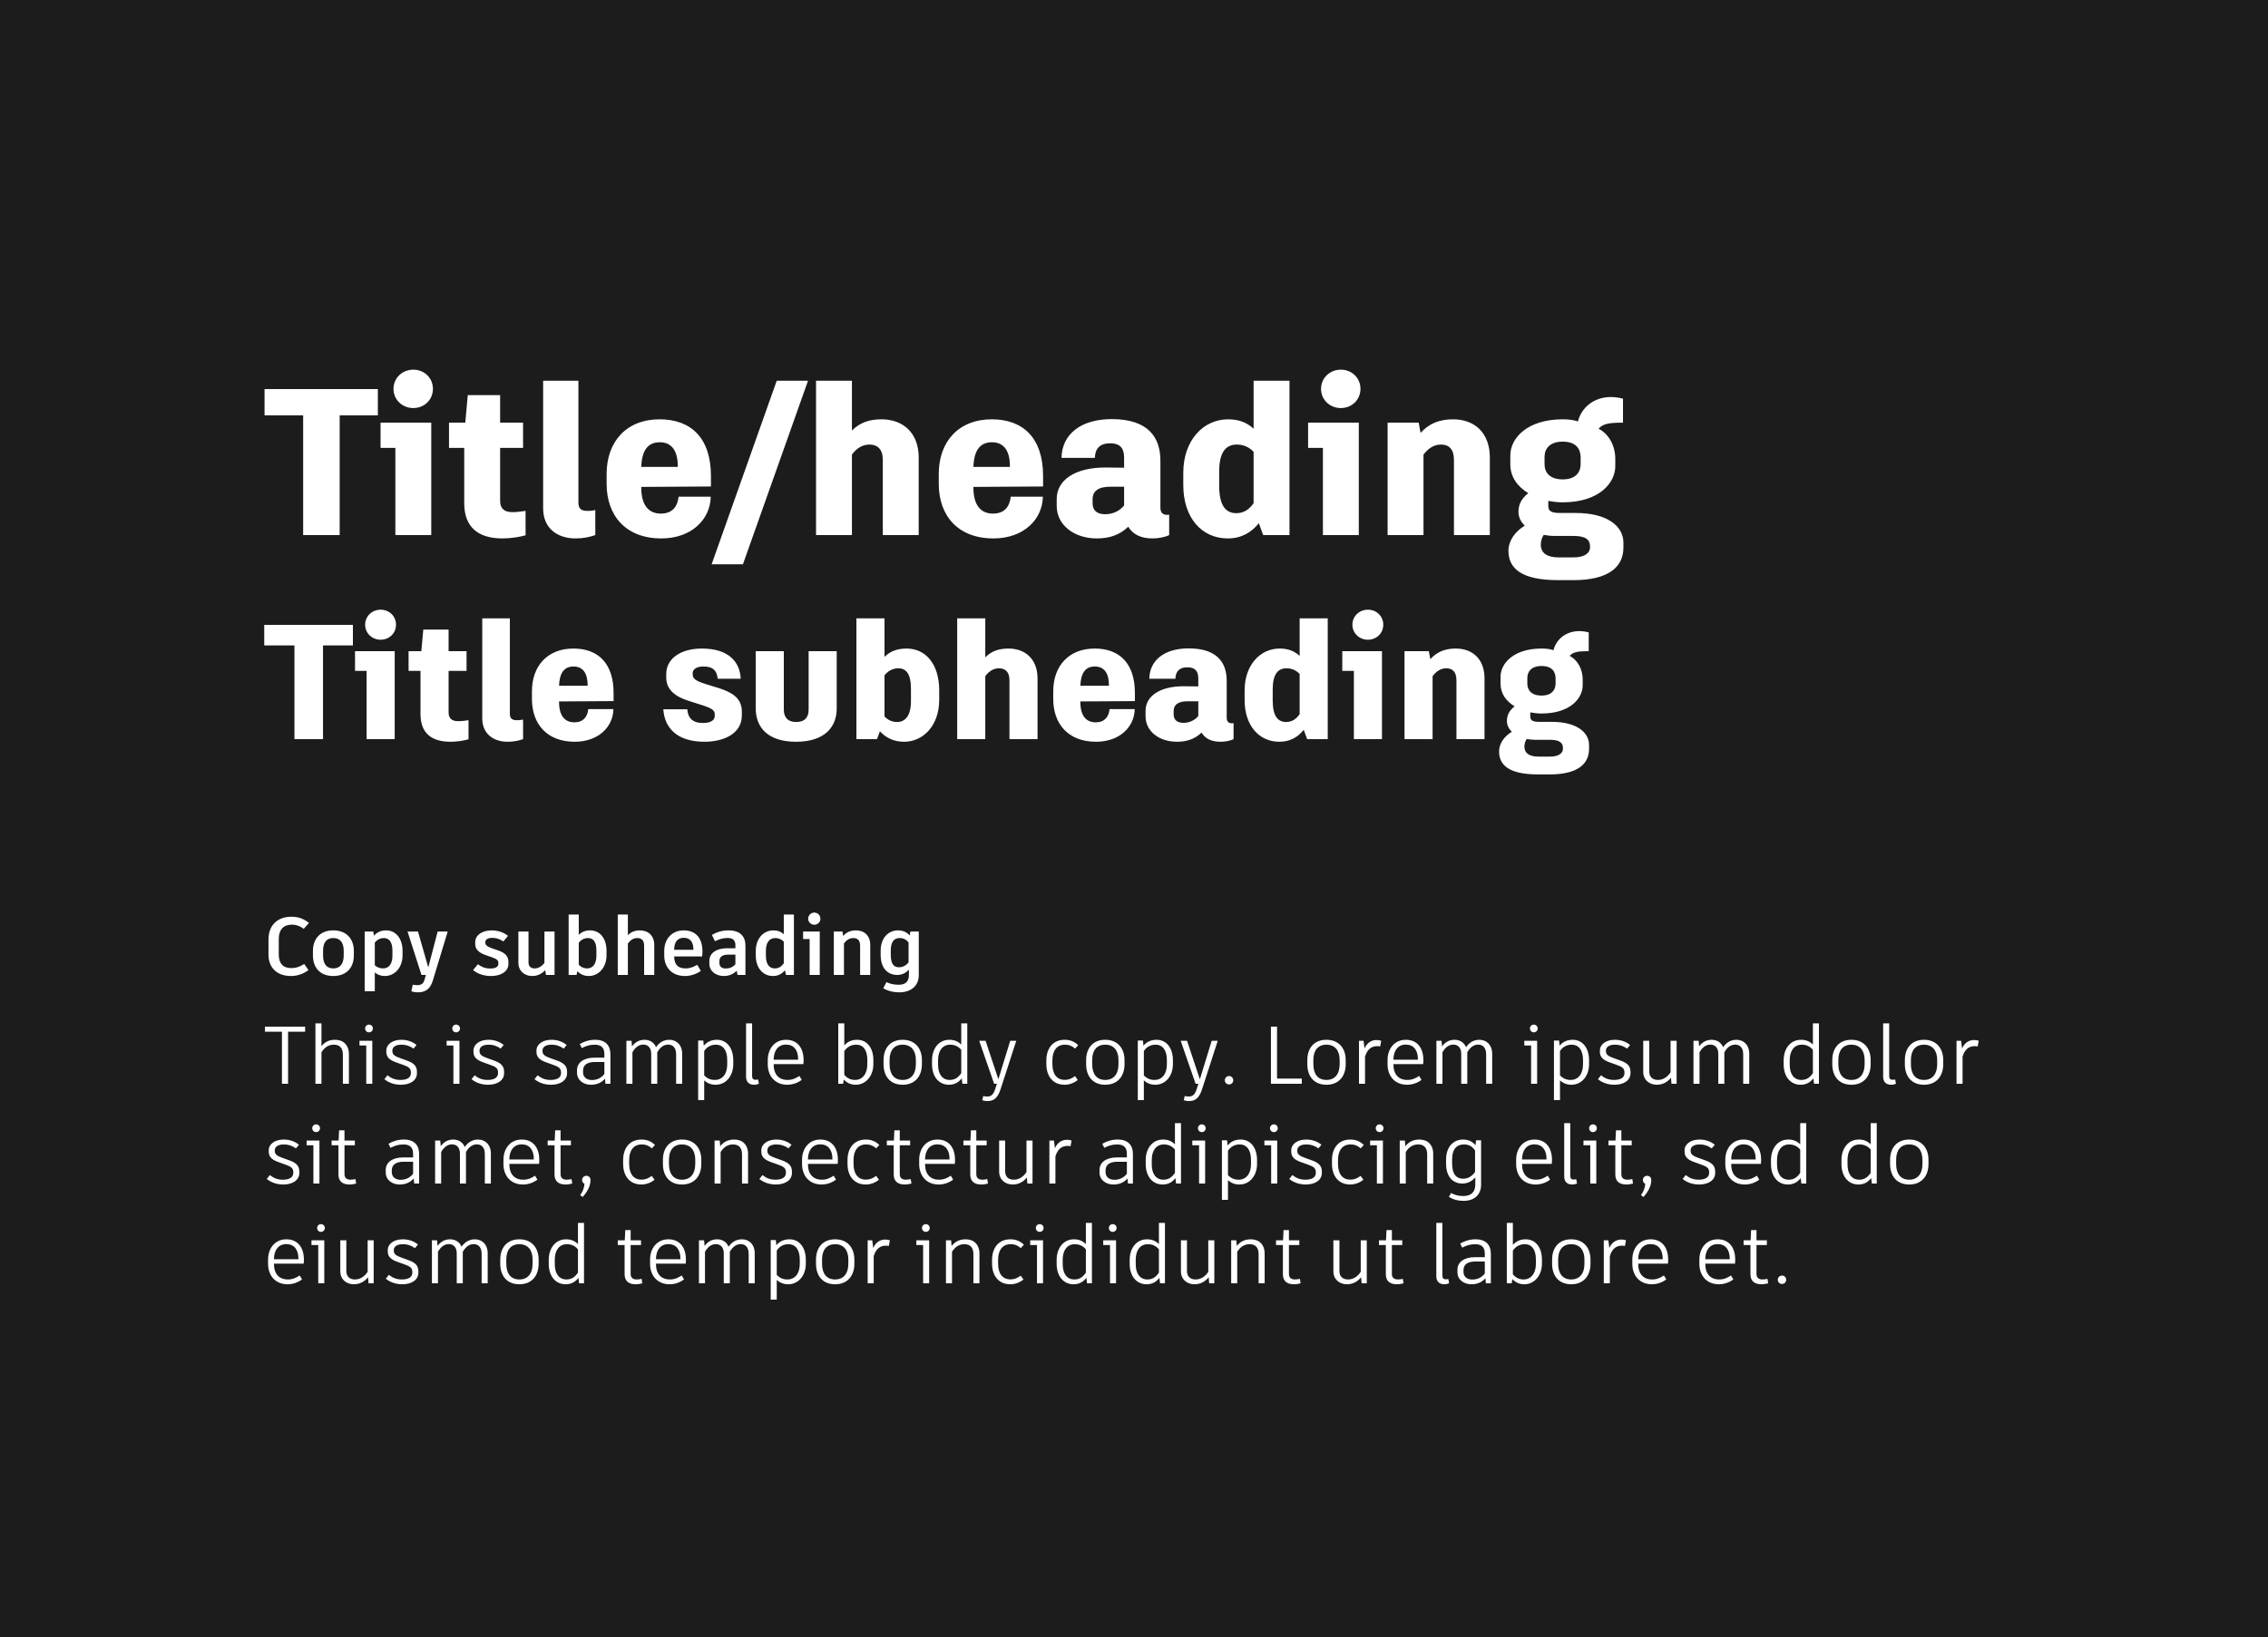 <?xml version="1.0" encoding="UTF-8"?> <svg xmlns="http://www.w3.org/2000/svg" width="500" height="361" viewBox="0 0 500 361" fill="none"><rect width="500" height="361" fill="#1C1C1C"></rect><path d="M83.3 85.8H74.882H58.322V91.596H66.832V118H74.882V91.596H83.3V85.8ZM91.119 89.986C93.557 89.986 95.443 88.146 95.443 85.754C95.443 83.362 93.557 81.522 91.119 81.522C88.681 81.522 86.749 83.362 86.749 85.754C86.749 88.146 88.681 89.986 91.119 89.986ZM83.897 93.206V98.772H87.163V118H95.075V93.206H83.897ZM112.97 112.94C111.176 112.94 110.256 112.158 110.256 110.456V98.772H115.316V93.206H110.256V87.134H103.126L102.574 93.206H98.986V98.772H102.344V110.962C102.344 116.39 105.564 118.736 110.762 118.736C112.602 118.736 114.58 118.414 115.868 118.046V112.664C114.672 112.848 113.798 112.94 112.97 112.94ZM126.917 118.736C128.619 118.736 130.045 118.414 131.241 118V112.48C130.413 112.664 129.953 112.664 129.447 112.664C128.159 112.664 127.515 112.158 127.515 110.87V83.96H119.741V112.112C119.741 116.436 122.777 118.736 126.917 118.736ZM156.734 107.282V104.982C156.734 96.61 152.364 92.47 145.418 92.47C138.104 92.47 133.734 97.392 133.734 104.522V106.684C133.734 113.676 137.92 118.736 145.786 118.736C152.456 118.736 156.596 114.55 156.688 109.536H149.604C149.374 111.744 148.178 113.262 145.694 113.262C143.026 113.262 141.37 111.468 141.37 107.466V107.374L156.734 107.282ZM145.464 97.53C148.04 97.53 149.42 99.37 149.42 102.774V102.958H141.37C141.508 99.232 142.888 97.53 145.464 97.53ZM163.785 124.44L178.137 83.96H171.237L156.885 124.44H163.785ZM194.347 92.47C191.633 92.47 189.517 93.206 187.815 94.954V83.96H179.903V118H187.815V100.244C188.873 98.818 190.161 98.036 191.679 98.036C193.473 98.036 194.623 99.094 194.623 101.394V118H202.535V100.888C202.535 95.46 199.085 92.47 194.347 92.47ZM229.957 107.282V104.982C229.957 96.61 225.587 92.47 218.641 92.47C211.327 92.47 206.957 97.392 206.957 104.522V106.684C206.957 113.676 211.143 118.736 219.009 118.736C225.679 118.736 229.819 114.55 229.911 109.536H222.827C222.597 111.744 221.401 113.262 218.917 113.262C216.249 113.262 214.593 111.468 214.593 107.466V107.374L229.957 107.282ZM218.687 97.53C221.263 97.53 222.643 99.37 222.643 102.774V102.958H214.593C214.731 99.232 216.111 97.53 218.687 97.53ZM257.385 113.538C256.281 113.538 255.821 113.032 255.821 111.882V101.578C255.821 96.334 253.015 92.424 245.103 92.424C238.249 92.424 234.109 95.782 234.017 100.98H241.377C241.423 98.956 242.435 97.76 244.735 97.76C247.173 97.76 247.817 99.094 247.817 100.934V103.142L243.677 103.096C237.007 103.096 232.959 105.856 232.959 110.042V111.56C232.959 115.838 236.869 118.736 241.791 118.736C244.643 118.736 246.851 117.954 248.737 116.16C249.749 117.862 251.543 118.736 254.073 118.736C255.407 118.736 256.833 118.46 257.753 118V113.492C257.523 113.538 257.477 113.538 257.385 113.538ZM243.631 113.4C241.791 113.4 240.871 112.526 240.871 110.962V110.088C240.871 108.294 242.159 107.328 244.781 107.328H247.817V111.468C246.805 112.71 245.333 113.4 243.631 113.4ZM276.368 83.96V94.54C274.942 93.206 273.148 92.47 270.756 92.47C265.19 92.47 260.866 97.208 260.866 104.246V106.96C260.866 114.228 264.96 118.736 270.664 118.736C273.7 118.736 275.908 117.402 277.518 115.378L278.484 118H284.28V83.96H276.368ZM272.55 113.17C270.204 113.17 268.778 111.468 268.778 107.098V104.016C268.778 99.83 270.158 98.036 272.688 98.036C274.206 98.036 275.494 98.68 276.368 99.646V110.962C275.402 112.342 274.206 113.17 272.55 113.17ZM295.603 89.986C298.041 89.986 299.927 88.146 299.927 85.754C299.927 83.362 298.041 81.522 295.603 81.522C293.165 81.522 291.233 83.362 291.233 85.754C291.233 88.146 293.165 89.986 295.603 89.986ZM288.381 93.206V98.772H291.647V118H299.559V93.206H288.381ZM320.352 92.47C317.27 92.47 315.016 93.436 313.176 95.46L312.762 93.206H305.908V118H313.82V100.244C314.924 98.818 316.166 98.036 317.684 98.036C319.478 98.036 320.536 99.094 320.536 101.44V118H328.448V100.888C328.448 95.46 325.09 92.47 320.352 92.47ZM347.408 113.124H343.866C341.98 113.124 341.336 112.71 341.336 111.56V110.456C342.348 110.64 343.406 110.778 344.464 110.778C352.744 110.778 356.102 106.362 356.102 102.82V101.164C356.102 98.45 354.814 95.782 352.422 94.54C353.388 93.482 354.538 93.206 357.804 93.206V87.916C352.56 86.536 348.788 89.296 347.868 92.93C346.764 92.562 345.66 92.47 344.464 92.47C336.782 92.47 332.964 96.564 332.964 100.428V102.406C332.964 105.212 334.574 107.328 336.92 108.754C335.172 110.134 334.758 111.56 334.758 112.894C334.758 114.09 335.31 115.102 336.138 115.93C333.976 117.218 332.55 119.288 332.55 121.45C332.55 125.36 335.402 127.936 343.498 127.936H346.856C354.86 127.936 357.896 124.854 357.896 120.76V119.656C357.896 116.022 354.308 113.124 347.408 113.124ZM340.508 100.75C340.508 99.002 341.612 97.392 344.51 97.392C347.546 97.392 348.466 99.094 348.466 100.888V102.314C348.466 104.154 347.362 105.718 344.51 105.718C341.612 105.718 340.508 104.154 340.508 102.36V100.75ZM350.536 120.714C350.536 121.818 349.57 122.922 346.856 122.922H343.59C341.152 122.922 339.68 122.002 339.68 120.116C339.68 119.288 339.956 118.506 340.324 117.954C341.06 118.092 341.842 118.184 342.532 118.184H346.856C349.708 118.184 350.536 119.104 350.536 120.484V120.714Z" fill="white"></path><path d="M77.8 137.8H71.212H58.252V142.336H64.912V163H71.212V142.336H77.8V137.8ZM83.919 141.076C85.827 141.076 87.303 139.636 87.303 137.764C87.303 135.892 85.827 134.452 83.919 134.452C82.011 134.452 80.499 135.892 80.499 137.764C80.499 139.636 82.011 141.076 83.919 141.076ZM78.267 143.596V147.952H80.823V163H87.015V143.596H78.267ZM101.02 159.04C99.616 159.04 98.896 158.428 98.896 157.096V147.952H102.856V143.596H98.896V138.844H93.316L92.884 143.596H90.076V147.952H92.704V157.492C92.704 161.74 95.224 163.576 99.292 163.576C100.732 163.576 102.28 163.324 103.288 163.036V158.824C102.352 158.968 101.668 159.04 101.02 159.04ZM111.935 163.576C113.267 163.576 114.383 163.324 115.319 163V158.68C114.671 158.824 114.311 158.824 113.915 158.824C112.907 158.824 112.403 158.428 112.403 157.42V136.36H106.319V158.392C106.319 161.776 108.695 163.576 111.935 163.576ZM135.27 154.612V152.812C135.27 146.26 131.85 143.02 126.414 143.02C120.69 143.02 117.27 146.872 117.27 152.452V154.144C117.27 159.616 120.546 163.576 126.702 163.576C131.922 163.576 135.162 160.3 135.234 156.376H129.69C129.51 158.104 128.574 159.292 126.63 159.292C124.542 159.292 123.246 157.888 123.246 154.756V154.684L135.27 154.612ZM126.45 146.98C128.466 146.98 129.546 148.42 129.546 151.084V151.228H123.246C123.354 148.312 124.434 146.98 126.45 146.98ZM155.304 163.576C159.696 163.576 163.548 161.704 163.548 157.78V156.916C163.548 153.964 161.388 152.704 158.652 151.804L155.628 150.868C153.324 150.148 152.712 149.644 152.712 148.744V148.42C152.712 147.664 153.468 146.98 155.088 146.98C156.924 146.98 158.04 147.664 158.22 149.68H163.296C163.116 145.792 160.452 143.02 154.728 143.02C150.048 143.02 146.88 145.252 146.88 148.636V149.428C146.88 152.02 148.788 153.604 151.776 154.54L154.476 155.404C156.996 156.196 157.572 156.628 157.572 157.528V157.852C157.572 158.932 156.564 159.436 154.944 159.436C152.676 159.436 151.632 158.284 151.524 156.412H146.232C146.52 160.696 149.436 163.576 155.304 163.576ZM184.462 143.596H178.27V156.484C178.27 158.176 177.442 159.22 175.498 159.22C173.662 159.22 172.798 158.176 172.798 156.484V143.596H166.606V156.232C166.606 160.336 169.198 163.576 175.498 163.576C181.798 163.576 184.462 160.336 184.462 156.232V143.596ZM199.856 143.02C197.804 143.02 196.22 143.632 194.996 144.856V136.36H188.804V163H193.34L193.988 161.272C195.32 162.712 197.048 163.576 199.316 163.576C203.528 163.576 207.056 160.012 207.056 154.324V152.236C207.056 146.44 204.068 143.02 199.856 143.02ZM200.828 154.648C200.828 157.78 199.604 159.22 197.768 159.22C196.652 159.22 195.752 158.788 194.996 157.996V148.924C195.752 147.988 196.76 147.376 198.056 147.376C199.856 147.376 200.828 148.744 200.828 151.876V154.648ZM222.327 143.02C220.203 143.02 218.547 143.596 217.215 144.964V136.36H211.023V163H217.215V149.104C218.043 147.988 219.051 147.376 220.239 147.376C221.643 147.376 222.543 148.204 222.543 150.004V163H228.735V149.608C228.735 145.36 226.035 143.02 222.327 143.02ZM250.196 154.612V152.812C250.196 146.26 246.776 143.02 241.34 143.02C235.616 143.02 232.196 146.872 232.196 152.452V154.144C232.196 159.616 235.472 163.576 241.628 163.576C246.848 163.576 250.088 160.3 250.16 156.376H244.616C244.436 158.104 243.5 159.292 241.556 159.292C239.468 159.292 238.172 157.888 238.172 154.756V154.684L250.196 154.612ZM241.376 146.98C243.392 146.98 244.472 148.42 244.472 151.084V151.228H238.172C238.28 148.312 239.36 146.98 241.376 146.98ZM271.662 159.508C270.798 159.508 270.438 159.112 270.438 158.212V150.148C270.438 146.044 268.242 142.984 262.05 142.984C256.686 142.984 253.446 145.612 253.374 149.68H259.134C259.17 148.096 259.962 147.16 261.762 147.16C263.67 147.16 264.174 148.204 264.174 149.644V151.372L260.934 151.336C255.714 151.336 252.546 153.496 252.546 156.772V157.96C252.546 161.308 255.606 163.576 259.458 163.576C261.69 163.576 263.418 162.964 264.894 161.56C265.686 162.892 267.09 163.576 269.07 163.576C270.114 163.576 271.23 163.36 271.95 163V159.472C271.77 159.508 271.734 159.508 271.662 159.508ZM260.898 159.4C259.458 159.4 258.738 158.716 258.738 157.492V156.808C258.738 155.404 259.746 154.648 261.798 154.648H264.174V157.888C263.382 158.86 262.23 159.4 260.898 159.4ZM286.518 136.36V144.64C285.402 143.596 283.998 143.02 282.126 143.02C277.77 143.02 274.386 146.728 274.386 152.236V154.36C274.386 160.048 277.59 163.576 282.054 163.576C284.43 163.576 286.158 162.532 287.418 160.948L288.174 163H292.71V136.36H286.518ZM283.53 159.22C281.694 159.22 280.578 157.888 280.578 154.468V152.056C280.578 148.78 281.658 147.376 283.638 147.376C284.826 147.376 285.834 147.88 286.518 148.636V157.492C285.762 158.572 284.826 159.22 283.53 159.22ZM301.571 141.076C303.479 141.076 304.955 139.636 304.955 137.764C304.955 135.892 303.479 134.452 301.571 134.452C299.663 134.452 298.151 135.892 298.151 137.764C298.151 139.636 299.663 141.076 301.571 141.076ZM295.919 143.596V147.952H298.475V163H304.667V143.596H295.919ZM320.94 143.02C318.528 143.02 316.764 143.776 315.324 145.36L315 143.596H309.636V163H315.828V149.104C316.692 147.988 317.664 147.376 318.852 147.376C320.256 147.376 321.084 148.204 321.084 150.04V163H327.276V149.608C327.276 145.36 324.648 143.02 320.94 143.02ZM342.114 159.184H339.342C337.866 159.184 337.362 158.86 337.362 157.96V157.096C338.154 157.24 338.982 157.348 339.81 157.348C346.29 157.348 348.918 153.892 348.918 151.12V149.824C348.918 147.7 347.91 145.612 346.038 144.64C346.794 143.812 347.694 143.596 350.25 143.596V139.456C346.146 138.376 343.194 140.536 342.474 143.38C341.61 143.092 340.746 143.02 339.81 143.02C333.798 143.02 330.81 146.224 330.81 149.248V150.796C330.81 152.992 332.07 154.648 333.906 155.764C332.538 156.844 332.214 157.96 332.214 159.004C332.214 159.94 332.646 160.732 333.294 161.38C331.602 162.388 330.486 164.008 330.486 165.7C330.486 168.76 332.718 170.776 339.054 170.776H341.682C347.946 170.776 350.322 168.364 350.322 165.16V164.296C350.322 161.452 347.514 159.184 342.114 159.184ZM336.714 149.5C336.714 148.132 337.578 146.872 339.846 146.872C342.222 146.872 342.942 148.204 342.942 149.608V150.724C342.942 152.164 342.078 153.388 339.846 153.388C337.578 153.388 336.714 152.164 336.714 150.76V149.5ZM344.562 165.124C344.562 165.988 343.806 166.852 341.682 166.852H339.126C337.218 166.852 336.066 166.132 336.066 164.656C336.066 164.008 336.282 163.396 336.57 162.964C337.146 163.072 337.758 163.144 338.298 163.144H341.682C343.914 163.144 344.562 163.864 344.562 164.944V165.124Z" fill="white"></path><path d="M64.156 215.234C65.812 215.234 67.162 214.586 68.008 213.92L67.054 212.57C66.334 213.056 65.452 213.488 64.21 213.488C62.374 213.488 61.456 212.444 61.456 210.464V207.062C61.456 205.046 62.482 203.912 64.318 203.912C65.47 203.912 66.244 204.308 66.964 204.83L68.116 203.534C67.144 202.76 66.028 202.166 64.246 202.166C61.096 202.166 59.188 204.11 59.188 207.188V210.5C59.188 213.344 60.988 215.234 64.156 215.234ZM73.471 205.172C70.537 205.172 68.989 207.08 68.989 209.708V210.68C68.989 213.362 70.537 215.234 73.471 215.234C76.423 215.234 78.007 213.362 78.007 210.68V209.708C78.007 207.08 76.423 205.172 73.471 205.172ZM73.471 206.864C74.965 206.864 75.775 207.836 75.775 209.672V210.68C75.775 212.57 74.965 213.56 73.471 213.56C71.995 213.56 71.221 212.57 71.221 210.68V209.672C71.221 207.836 71.995 206.864 73.471 206.864ZM85.13 205.172C83.978 205.172 83.078 205.604 82.43 206.342L82.304 205.424H80.396V218.6H82.628V214.46C83.258 214.964 83.978 215.234 84.842 215.234C87.056 215.234 88.748 213.344 88.748 210.662V209.708C88.748 206.954 87.254 205.172 85.13 205.172ZM86.516 210.734C86.516 212.606 85.724 213.56 84.446 213.56C83.744 213.56 83.168 213.326 82.628 212.876V207.872C83.114 207.242 83.816 206.864 84.626 206.864C85.814 206.864 86.516 207.782 86.516 209.636V210.734ZM92.112 218.834C93.733 218.834 94.849 218.186 95.442 216.17L98.701 205.424H96.487L94.416 213.344L92.148 205.424H89.844L92.922 215H93.894L93.588 216.044C93.355 216.926 92.832 217.25 92.004 217.25C91.644 217.25 91.356 217.214 90.996 217.142L90.691 218.6C91.014 218.726 91.573 218.834 92.112 218.834ZM108.255 215.234C110.325 215.234 112.089 214.316 112.089 212.534V212.138C112.089 210.68 111.117 210.05 109.749 209.564L108.543 209.15C107.319 208.718 106.995 208.394 106.995 207.89V207.746C106.995 207.242 107.463 206.828 108.471 206.828C109.335 206.828 110.019 206.99 110.973 207.602L111.999 206.378C111.081 205.622 109.767 205.172 108.399 205.172C106.275 205.172 104.763 206.234 104.763 207.764V208.16C104.763 209.366 105.573 210.086 107.067 210.626L108.273 211.04C109.533 211.472 109.875 211.76 109.875 212.39V212.534C109.875 213.254 109.191 213.578 108.057 213.578C106.977 213.578 106.149 213.236 105.357 212.642L104.295 213.92C105.267 214.748 106.635 215.234 108.255 215.234ZM120.024 205.424V212.336C119.466 213.11 118.674 213.56 117.864 213.56C116.982 213.56 116.514 213.074 116.514 212.21V205.424H114.282V212.318C114.282 214.118 115.632 215.234 117.324 215.234C118.494 215.234 119.466 214.748 120.204 213.938L120.366 215H122.256V205.424H120.024ZM130.077 205.172C129.033 205.172 128.205 205.532 127.593 206.162V201.68H125.361V215H127.107L127.287 214.172C127.953 214.856 128.781 215.234 129.807 215.234C132.003 215.234 133.713 213.326 133.713 210.68V209.708C133.713 206.936 132.273 205.172 130.077 205.172ZM131.481 210.752C131.481 212.588 130.671 213.56 129.429 213.56C128.691 213.56 128.079 213.272 127.593 212.75V207.89C128.079 207.278 128.763 206.864 129.627 206.864C130.851 206.864 131.481 207.764 131.481 209.636V210.752ZM141.085 205.172C139.933 205.172 139.069 205.532 138.421 206.252V201.68H136.189V215H138.421V208.088C138.961 207.314 139.627 206.864 140.491 206.864C141.409 206.864 142.003 207.35 142.003 208.556V215H144.235V208.376C144.235 206.306 142.867 205.172 141.085 205.172ZM154.862 209.834C154.862 206.792 153.332 205.172 150.722 205.172C148.058 205.172 146.438 207.134 146.438 209.726V210.716C146.438 213.308 148.094 215.234 151.01 215.234C152.396 215.234 153.692 214.712 154.502 214.1L153.71 212.768C152.972 213.182 152.198 213.56 151.154 213.56C149.498 213.56 148.652 212.75 148.616 210.914H154.79C154.826 210.626 154.862 210.23 154.862 209.834ZM152.864 209.456H148.616C148.652 207.71 149.372 206.81 150.74 206.81C152.126 206.81 152.864 207.71 152.864 209.366V209.456ZM160.614 205.172C159.174 205.172 157.914 205.586 156.942 206.18L157.626 207.566C158.526 207.116 159.354 206.846 160.416 206.846C161.55 206.846 162.126 207.332 162.126 208.466V209.114H160.362C157.86 209.114 156.384 210.212 156.384 211.886V212.516C156.384 214.208 157.878 215.234 159.57 215.234C160.632 215.234 161.604 214.874 162.414 214.082L162.594 215H164.34V208.538C164.34 206.504 163.17 205.172 160.614 205.172ZM160.002 213.578C159.048 213.578 158.598 213.092 158.598 212.336V211.976C158.598 211.004 159.264 210.518 160.578 210.518H162.126V212.642C161.568 213.29 160.812 213.578 160.002 213.578ZM172.793 201.68V206.018C172.181 205.46 171.461 205.172 170.525 205.172C168.203 205.172 166.619 207.08 166.619 209.708V210.716C166.619 213.452 168.185 215.234 170.417 215.234C171.587 215.234 172.415 214.73 173.045 213.956L173.279 215H175.025V201.68H172.793ZM170.813 213.56C169.607 213.56 168.851 212.66 168.851 210.752V209.654C168.851 207.836 169.625 206.864 170.903 206.864C171.731 206.864 172.397 207.224 172.793 207.656V212.444C172.289 213.128 171.695 213.56 170.813 213.56ZM179.516 203.93C180.272 203.93 180.866 203.336 180.866 202.598C180.866 201.842 180.272 201.248 179.516 201.248C178.778 201.248 178.166 201.842 178.166 202.598C178.166 203.336 178.778 203.93 179.516 203.93ZM177.05 205.424V207.08H178.49V215H180.722V205.424H177.05ZM188.721 205.172C187.443 205.172 186.543 205.622 185.877 206.414L185.733 205.424H183.825V215H186.057V208.07C186.597 207.314 187.263 206.864 188.127 206.864C189.045 206.864 189.621 207.35 189.621 208.556V215H191.853V208.376C191.853 206.306 190.503 205.172 188.721 205.172ZM200.717 205.424L200.555 206.27C199.871 205.55 199.061 205.172 197.945 205.172C195.983 205.172 194.147 206.684 194.147 209.708V210.518C194.147 213.686 195.821 215 197.819 215C198.917 215 199.763 214.514 200.375 213.812V215.018C200.375 216.512 199.565 217.16 198.143 217.16C197.027 217.16 196.235 216.962 195.425 216.584L194.723 217.934C195.659 218.492 196.847 218.834 198.305 218.834C200.699 218.834 202.553 217.502 202.553 215.036V205.424H200.717ZM198.197 213.308C197.117 213.308 196.379 212.696 196.379 210.518V209.654C196.379 207.494 197.243 206.864 198.341 206.864C199.187 206.864 199.799 207.206 200.303 207.818V212.21C199.781 212.912 199.043 213.308 198.197 213.308Z" fill="white"></path><path d="M67.27 226.4H58.414V227.516H62.158V239H63.508V227.516H67.27V226.4ZM73.877 229.298C72.546 229.298 71.555 229.802 70.871 230.72V225.68H69.54V239H70.871V232.07C71.519 231.008 72.401 230.378 73.59 230.378C74.832 230.378 75.588 231.044 75.588 232.574V239H76.919V232.466C76.919 230.414 75.659 229.298 73.877 229.298ZM81.338 227.66C81.824 227.66 82.202 227.282 82.202 226.796C82.202 226.328 81.824 225.95 81.338 225.95C80.87 225.95 80.492 226.328 80.492 226.796C80.492 227.282 80.87 227.66 81.338 227.66ZM79.25 229.514V230.558H80.744V239H82.076V229.514H79.25ZM88.392 239.216C90.372 239.216 91.92 238.298 91.92 236.66V236.354C91.92 234.914 91.002 234.338 89.58 233.834L88.32 233.384C86.97 232.916 86.502 232.538 86.502 231.8V231.656C86.502 230.882 87.24 230.378 88.482 230.378C89.472 230.378 90.246 230.612 91.164 231.242L91.83 230.45C90.948 229.712 89.778 229.298 88.464 229.298C86.574 229.298 85.17 230.27 85.17 231.674V231.98C85.17 233.168 85.944 233.816 87.492 234.338L88.752 234.788C90.12 235.256 90.588 235.616 90.588 236.498V236.642C90.588 237.65 89.724 238.154 88.284 238.154C87.078 238.154 86.196 237.758 85.422 237.128L84.738 237.992C85.656 238.73 86.88 239.216 88.392 239.216ZM100.55 227.66C101.036 227.66 101.414 227.282 101.414 226.796C101.414 226.328 101.036 225.95 100.55 225.95C100.082 225.95 99.704 226.328 99.704 226.796C99.704 227.282 100.082 227.66 100.55 227.66ZM98.463 229.514V230.558H99.957V239H101.288V229.514H98.463ZM107.605 239.216C109.585 239.216 111.133 238.298 111.133 236.66V236.354C111.133 234.914 110.215 234.338 108.793 233.834L107.533 233.384C106.183 232.916 105.715 232.538 105.715 231.8V231.656C105.715 230.882 106.453 230.378 107.695 230.378C108.685 230.378 109.459 230.612 110.377 231.242L111.043 230.45C110.161 229.712 108.991 229.298 107.677 229.298C105.787 229.298 104.383 230.27 104.383 231.674V231.98C104.383 233.168 105.157 233.816 106.705 234.338L107.965 234.788C109.333 235.256 109.801 235.616 109.801 236.498V236.642C109.801 237.65 108.937 238.154 107.497 238.154C106.291 238.154 105.409 237.758 104.635 237.128L103.951 237.992C104.869 238.73 106.093 239.216 107.605 239.216ZM121.491 239.216C123.471 239.216 125.019 238.298 125.019 236.66V236.354C125.019 234.914 124.101 234.338 122.679 233.834L121.419 233.384C120.069 232.916 119.601 232.538 119.601 231.8V231.656C119.601 230.882 120.339 230.378 121.581 230.378C122.571 230.378 123.345 230.612 124.263 231.242L124.929 230.45C124.047 229.712 122.877 229.298 121.563 229.298C119.673 229.298 118.269 230.27 118.269 231.674V231.98C118.269 233.168 119.043 233.816 120.591 234.338L121.851 234.788C123.219 235.256 123.687 235.616 123.687 236.498V236.642C123.687 237.65 122.823 238.154 121.383 238.154C120.177 238.154 119.295 237.758 118.521 237.128L117.837 237.992C118.755 238.73 119.979 239.216 121.491 239.216ZM131.206 229.298C129.838 229.298 128.704 229.712 127.822 230.234L128.254 231.134C129.172 230.666 130 230.378 131.116 230.378C132.556 230.378 133.24 231.062 133.24 232.448V233.24H131.044C128.686 233.24 127.21 234.338 127.21 235.976V236.57C127.21 238.226 128.65 239.216 130.27 239.216C131.512 239.216 132.538 238.82 133.384 237.884L133.474 239H134.572V232.484C134.572 230.54 133.492 229.298 131.206 229.298ZM130.486 238.172C129.298 238.172 128.542 237.506 128.542 236.48V236.084C128.542 234.842 129.496 234.194 131.134 234.194H133.24V236.84C132.556 237.74 131.584 238.172 130.486 238.172ZM147.58 229.298C146.284 229.298 145.312 229.928 144.628 230.936C144.178 229.838 143.188 229.298 142.09 229.298C140.902 229.298 139.984 229.856 139.336 230.756L139.228 229.514H138.094V239H139.426V232.052C140.002 231.026 140.794 230.36 141.82 230.36C142.828 230.36 143.566 231.026 143.566 232.412V239H144.898V232.052C145.492 231.026 146.266 230.36 147.292 230.36C148.282 230.36 149.056 230.99 149.056 232.52V239H150.388V232.394C150.388 230.36 149.074 229.298 147.58 229.298ZM158.055 229.298C156.813 229.298 155.841 229.766 155.157 230.612L155.049 229.46H153.915V242.6H155.247V238.262C155.931 238.874 156.759 239.216 157.767 239.216C160.053 239.216 161.655 237.254 161.655 234.68V233.816C161.655 231.116 160.233 229.298 158.055 229.298ZM160.323 234.716C160.323 236.822 159.279 238.154 157.587 238.154C156.615 238.154 155.877 237.794 155.247 237.164V231.782C155.841 230.864 156.741 230.378 157.821 230.378C159.405 230.378 160.323 231.62 160.323 233.78V234.716ZM165.807 225.68H164.475V237.452C164.475 238.604 165.159 239.216 166.221 239.216C166.635 239.216 166.995 239.126 167.301 239L167.121 238.046C166.923 238.1 166.761 238.118 166.563 238.118C166.059 238.118 165.807 237.884 165.807 237.254V225.68ZM177.108 234.662C177.144 234.446 177.162 234.122 177.162 233.816C177.162 230.972 175.704 229.298 173.292 229.298C170.79 229.298 169.26 231.278 169.26 233.762V234.698C169.26 237.29 170.862 239.216 173.562 239.216C174.876 239.216 176.01 238.712 176.748 238.136L176.226 237.272C175.506 237.74 174.75 238.154 173.634 238.154C171.69 238.154 170.556 236.93 170.556 234.698V234.662H177.108ZM173.292 230.36C175.002 230.36 175.956 231.584 175.956 233.564V233.69H170.556C170.574 231.656 171.564 230.36 173.292 230.36ZM188.957 229.298C187.733 229.298 186.815 229.748 186.131 230.54V225.68H184.799V239H185.879L186.005 238.064C186.689 238.784 187.553 239.216 188.669 239.216C190.883 239.216 192.539 237.254 192.539 234.698V233.762C192.539 231.098 191.153 229.298 188.957 229.298ZM191.207 234.734C191.207 236.84 190.109 238.154 188.507 238.154C187.481 238.154 186.725 237.722 186.131 237.02V231.782C186.743 230.918 187.607 230.378 188.759 230.378C190.325 230.378 191.207 231.584 191.207 233.744V234.734ZM198.996 229.298C196.224 229.298 194.784 231.206 194.784 233.762V234.698C194.784 237.308 196.224 239.216 198.996 239.216C201.75 239.216 203.244 237.308 203.244 234.698V233.762C203.244 231.206 201.75 229.298 198.996 229.298ZM198.996 230.378C200.868 230.378 201.912 231.674 201.912 233.744V234.68C201.912 236.84 200.868 238.154 198.996 238.154C197.106 238.154 196.116 236.84 196.116 234.68V233.744C196.116 231.674 197.106 230.378 198.996 230.378ZM211.916 225.68V230.36C211.214 229.64 210.368 229.298 209.288 229.298C206.912 229.298 205.472 231.314 205.472 233.816V234.734C205.472 237.362 206.93 239.216 209.198 239.216C210.458 239.216 211.358 238.676 212.024 237.794L212.168 239H213.248V225.68H211.916ZM209.378 238.154C207.758 238.154 206.804 236.894 206.804 234.77V233.78C206.804 231.8 207.74 230.378 209.468 230.378C210.548 230.378 211.376 230.828 211.916 231.53V236.642C211.286 237.596 210.53 238.154 209.378 238.154ZM217.634 242.816C218.948 242.816 219.884 242.33 220.568 240.26L224.042 229.514H222.71L220.1 238.01L217.274 229.514H215.87L219.164 239H219.776L219.398 240.17C218.984 241.448 218.48 241.808 217.652 241.808C217.31 241.808 217.058 241.772 216.752 241.7L216.554 242.618C216.788 242.726 217.22 242.816 217.634 242.816ZM234.71 239.216C235.826 239.216 236.87 238.766 237.608 238.172L236.996 237.308C236.384 237.758 235.7 238.136 234.728 238.136C232.946 238.136 232.01 236.822 232.01 234.662V233.816C232.01 231.71 232.982 230.378 234.764 230.378C235.718 230.378 236.384 230.684 237.014 231.242L237.698 230.486C236.888 229.712 235.952 229.298 234.728 229.298C232.064 229.298 230.678 231.242 230.678 233.852V234.644C230.678 237.308 232.1 239.216 234.71 239.216ZM243.662 229.298C240.89 229.298 239.45 231.206 239.45 233.762V234.698C239.45 237.308 240.89 239.216 243.662 239.216C246.416 239.216 247.91 237.308 247.91 234.698V233.762C247.91 231.206 246.416 229.298 243.662 229.298ZM243.662 230.378C245.534 230.378 246.578 231.674 246.578 233.744V234.68C246.578 236.84 245.534 238.154 243.662 238.154C241.772 238.154 240.782 236.84 240.782 234.68V233.744C240.782 231.674 241.772 230.378 243.662 230.378ZM254.98 229.298C253.738 229.298 252.766 229.766 252.082 230.612L251.974 229.46H250.84V242.6H252.172V238.262C252.856 238.874 253.684 239.216 254.692 239.216C256.978 239.216 258.58 237.254 258.58 234.68V233.816C258.58 231.116 257.158 229.298 254.98 229.298ZM257.248 234.716C257.248 236.822 256.204 238.154 254.512 238.154C253.54 238.154 252.802 237.794 252.172 237.164V231.782C252.766 230.864 253.666 230.378 254.746 230.378C256.33 230.378 257.248 231.62 257.248 233.78V234.716ZM262.054 242.816C263.368 242.816 264.304 242.33 264.988 240.26L268.462 229.514H267.13L264.52 238.01L261.694 229.514H260.29L263.584 239H264.196L263.818 240.17C263.404 241.448 262.9 241.808 262.072 241.808C261.73 241.808 261.478 241.772 261.172 241.7L260.974 242.618C261.208 242.726 261.64 242.816 262.054 242.816ZM270.959 239.144C271.481 239.144 271.877 238.748 271.877 238.226C271.877 237.704 271.481 237.29 270.959 237.29C270.455 237.29 270.023 237.704 270.023 238.226C270.023 238.748 270.437 239.144 270.959 239.144ZM281.537 237.848V226.4H280.187V239H280.223H286.991V237.848H281.537ZM292.423 229.298C289.651 229.298 288.211 231.206 288.211 233.762V234.698C288.211 237.308 289.651 239.216 292.423 239.216C295.177 239.216 296.671 237.308 296.671 234.698V233.762C296.671 231.206 295.177 229.298 292.423 229.298ZM292.423 230.378C294.295 230.378 295.339 231.674 295.339 233.744V234.68C295.339 236.84 294.295 238.154 292.423 238.154C290.533 238.154 289.543 236.84 289.543 234.68V233.744C289.543 231.674 290.533 230.378 292.423 230.378ZM303.454 229.352C302.446 229.352 301.384 229.874 300.826 231.224L300.61 229.514H299.602V239H300.934V233.006C301.456 231.296 302.428 230.702 303.616 230.702C303.868 230.702 304.084 230.72 304.264 230.774L304.498 229.514C304.264 229.442 303.94 229.352 303.454 229.352ZM313.743 234.662C313.779 234.446 313.797 234.122 313.797 233.816C313.797 230.972 312.339 229.298 309.927 229.298C307.425 229.298 305.895 231.278 305.895 233.762V234.698C305.895 237.29 307.497 239.216 310.197 239.216C311.511 239.216 312.645 238.712 313.383 238.136L312.861 237.272C312.141 237.74 311.385 238.154 310.269 238.154C308.325 238.154 307.191 236.93 307.191 234.698V234.662H313.743ZM309.927 230.36C311.637 230.36 312.591 231.584 312.591 233.564V233.69H307.191C307.209 231.656 308.199 230.36 309.927 230.36ZM326.156 229.298C324.86 229.298 323.888 229.928 323.204 230.936C322.754 229.838 321.764 229.298 320.666 229.298C319.478 229.298 318.56 229.856 317.912 230.756L317.804 229.514H316.67V239H318.002V232.052C318.578 231.026 319.37 230.36 320.396 230.36C321.404 230.36 322.142 231.026 322.142 232.412V239H323.474V232.052C324.068 231.026 324.842 230.36 325.868 230.36C326.858 230.36 327.632 230.99 327.632 232.52V239H328.964V232.394C328.964 230.36 327.65 229.298 326.156 229.298ZM338.136 227.66C338.622 227.66 339 227.282 339 226.796C339 226.328 338.622 225.95 338.136 225.95C337.668 225.95 337.29 226.328 337.29 226.796C337.29 227.282 337.668 227.66 338.136 227.66ZM336.048 229.514V230.558H337.542V239H338.874V229.514H336.048ZM346.721 229.298C345.479 229.298 344.507 229.766 343.823 230.612L343.715 229.46H342.581V242.6H343.913V238.262C344.597 238.874 345.425 239.216 346.433 239.216C348.719 239.216 350.321 237.254 350.321 234.68V233.816C350.321 231.116 348.899 229.298 346.721 229.298ZM348.989 234.716C348.989 236.822 347.945 238.154 346.253 238.154C345.281 238.154 344.543 237.794 343.913 237.164V231.782C344.507 230.864 345.407 230.378 346.487 230.378C348.071 230.378 348.989 231.62 348.989 233.78V234.716ZM355.931 239.216C357.911 239.216 359.459 238.298 359.459 236.66V236.354C359.459 234.914 358.541 234.338 357.119 233.834L355.859 233.384C354.509 232.916 354.041 232.538 354.041 231.8V231.656C354.041 230.882 354.779 230.378 356.021 230.378C357.011 230.378 357.785 230.612 358.703 231.242L359.369 230.45C358.487 229.712 357.317 229.298 356.003 229.298C354.113 229.298 352.709 230.27 352.709 231.674V231.98C352.709 233.168 353.483 233.816 355.031 234.338L356.291 234.788C357.659 235.256 358.127 235.616 358.127 236.498V236.642C358.127 237.65 357.263 238.154 355.823 238.154C354.617 238.154 353.735 237.758 352.961 237.128L352.277 237.992C353.195 238.73 354.419 239.216 355.931 239.216ZM368.294 229.514V236.462C367.628 237.506 366.638 238.154 365.504 238.154C364.298 238.154 363.596 237.47 363.596 236.3V229.514H362.264V236.354C362.264 238.1 363.56 239.216 365.252 239.216C366.566 239.216 367.61 238.622 368.384 237.668L368.492 239H369.626V229.514H368.294ZM382.828 229.298C381.532 229.298 380.56 229.928 379.876 230.936C379.426 229.838 378.436 229.298 377.338 229.298C376.15 229.298 375.232 229.856 374.584 230.756L374.476 229.514H373.342V239H374.674V232.052C375.25 231.026 376.042 230.36 377.068 230.36C378.076 230.36 378.814 231.026 378.814 232.412V239H380.146V232.052C380.74 231.026 381.514 230.36 382.54 230.36C383.53 230.36 384.304 230.99 384.304 232.52V239H385.636V232.394C385.636 230.36 384.322 229.298 382.828 229.298ZM399.668 225.68V230.36C398.966 229.64 398.12 229.298 397.04 229.298C394.664 229.298 393.224 231.314 393.224 233.816V234.734C393.224 237.362 394.682 239.216 396.95 239.216C398.21 239.216 399.11 238.676 399.776 237.794L399.92 239H401V225.68H399.668ZM397.13 238.154C395.51 238.154 394.556 236.894 394.556 234.77V233.78C394.556 231.8 395.492 230.378 397.22 230.378C398.3 230.378 399.128 230.828 399.668 231.53V236.642C399.038 237.596 398.282 238.154 397.13 238.154ZM408.158 229.298C405.386 229.298 403.946 231.206 403.946 233.762V234.698C403.946 237.308 405.386 239.216 408.158 239.216C410.912 239.216 412.406 237.308 412.406 234.698V233.762C412.406 231.206 410.912 229.298 408.158 229.298ZM408.158 230.378C410.03 230.378 411.074 231.674 411.074 233.744V234.68C411.074 236.84 410.03 238.154 408.158 238.154C406.268 238.154 405.278 236.84 405.278 234.68V233.744C405.278 231.674 406.268 230.378 408.158 230.378ZM416.488 225.68H415.156V237.452C415.156 238.604 415.84 239.216 416.902 239.216C417.316 239.216 417.676 239.126 417.982 239L417.802 238.046C417.604 238.1 417.442 238.118 417.244 238.118C416.74 238.118 416.488 237.884 416.488 237.254V225.68ZM424.154 229.298C421.382 229.298 419.942 231.206 419.942 233.762V234.698C419.942 237.308 421.382 239.216 424.154 239.216C426.908 239.216 428.402 237.308 428.402 234.698V233.762C428.402 231.206 426.908 229.298 424.154 229.298ZM424.154 230.378C426.026 230.378 427.07 231.674 427.07 233.744V234.68C427.07 236.84 426.026 238.154 424.154 238.154C422.264 238.154 421.274 236.84 421.274 234.68V233.744C421.274 231.674 422.264 230.378 424.154 230.378ZM435.185 229.352C434.177 229.352 433.115 229.874 432.557 231.224L432.341 229.514H431.333V239H432.665V233.006C433.187 231.296 434.159 230.702 435.347 230.702C435.599 230.702 435.815 230.72 435.995 230.774L436.229 229.514C435.995 229.442 435.671 229.352 435.185 229.352ZM62.464 261.216C64.444 261.216 65.992 260.298 65.992 258.66V258.354C65.992 256.914 65.074 256.338 63.652 255.834L62.392 255.384C61.042 254.916 60.574 254.538 60.574 253.8V253.656C60.574 252.882 61.312 252.378 62.554 252.378C63.544 252.378 64.318 252.612 65.236 253.242L65.902 252.45C65.02 251.712 63.85 251.298 62.536 251.298C60.646 251.298 59.242 252.27 59.242 253.674V253.98C59.242 255.168 60.016 255.816 61.564 256.338L62.824 256.788C64.192 257.256 64.66 257.616 64.66 258.498V258.642C64.66 259.65 63.796 260.154 62.356 260.154C61.15 260.154 60.268 259.758 59.494 259.128L58.81 259.992C59.728 260.73 60.952 261.216 62.464 261.216ZM69.683 249.66C70.169 249.66 70.547 249.282 70.547 248.796C70.547 248.328 70.169 247.95 69.683 247.95C69.215 247.95 68.837 248.328 68.837 248.796C68.837 249.282 69.215 249.66 69.683 249.66ZM67.595 251.514V252.558H69.089V261H70.421V251.514H67.595ZM78.357 260.01C78.069 260.082 77.727 260.154 77.295 260.154C76.413 260.154 75.945 259.74 75.945 258.948V252.558H78.231V251.514H75.945V249.264H74.757L74.649 251.514H73.101V252.558H74.613V259.002C74.613 260.496 75.495 261.216 77.061 261.216C77.601 261.216 78.141 261.108 78.519 261L78.357 260.01ZM89.036 251.298C87.668 251.298 86.534 251.712 85.652 252.234L86.084 253.134C87.002 252.666 87.83 252.378 88.946 252.378C90.386 252.378 91.07 253.062 91.07 254.448V255.24H88.874C86.516 255.24 85.04 256.338 85.04 257.976V258.57C85.04 260.226 86.48 261.216 88.1 261.216C89.342 261.216 90.368 260.82 91.214 259.884L91.304 261H92.402V254.484C92.402 252.54 91.322 251.298 89.036 251.298ZM88.316 260.172C87.128 260.172 86.372 259.506 86.372 258.48V258.084C86.372 256.842 87.326 256.194 88.964 256.194H91.07V258.84C90.386 259.74 89.414 260.172 88.316 260.172ZM105.41 251.298C104.114 251.298 103.142 251.928 102.458 252.936C102.008 251.838 101.018 251.298 99.92 251.298C98.732 251.298 97.814 251.856 97.166 252.756L97.058 251.514H95.924V261H97.256V254.052C97.832 253.026 98.624 252.36 99.65 252.36C100.658 252.36 101.396 253.026 101.396 254.412V261H102.728V254.052C103.322 253.026 104.096 252.36 105.122 252.36C106.112 252.36 106.886 252.99 106.886 254.52V261H108.218V254.394C108.218 252.36 106.904 251.298 105.41 251.298ZM118.837 256.662C118.873 256.446 118.891 256.122 118.891 255.816C118.891 252.972 117.433 251.298 115.021 251.298C112.519 251.298 110.989 253.278 110.989 255.762V256.698C110.989 259.29 112.591 261.216 115.291 261.216C116.605 261.216 117.739 260.712 118.477 260.136L117.955 259.272C117.235 259.74 116.479 260.154 115.363 260.154C113.419 260.154 112.285 258.93 112.285 256.698V256.662H118.837ZM115.021 252.36C116.731 252.36 117.685 253.584 117.685 255.564V255.69H112.285C112.303 253.656 113.293 252.36 115.021 252.36ZM125.994 260.01C125.706 260.082 125.364 260.154 124.932 260.154C124.05 260.154 123.582 259.74 123.582 258.948V252.558H125.868V251.514H123.582V249.264H122.394L122.286 251.514H120.738V252.558H122.25V259.002C122.25 260.496 123.132 261.216 124.698 261.216C125.238 261.216 125.778 261.108 126.156 261L125.994 260.01ZM128.453 263.97C129.803 262.458 130.181 261.216 130.181 260.208C130.181 259.668 129.785 259.29 129.263 259.29C128.759 259.29 128.327 259.686 128.327 260.208C128.327 260.64 128.525 260.892 128.849 261.054C128.795 261.828 128.579 262.62 127.913 263.556L128.453 263.97ZM141.405 261.216C142.521 261.216 143.565 260.766 144.303 260.172L143.691 259.308C143.079 259.758 142.395 260.136 141.423 260.136C139.641 260.136 138.705 258.822 138.705 256.662V255.816C138.705 253.71 139.677 252.378 141.459 252.378C142.413 252.378 143.079 252.684 143.709 253.242L144.393 252.486C143.583 251.712 142.647 251.298 141.423 251.298C138.759 251.298 137.373 253.242 137.373 255.852V256.644C137.373 259.308 138.795 261.216 141.405 261.216ZM150.357 251.298C147.585 251.298 146.145 253.206 146.145 255.762V256.698C146.145 259.308 147.585 261.216 150.357 261.216C153.111 261.216 154.605 259.308 154.605 256.698V255.762C154.605 253.206 153.111 251.298 150.357 251.298ZM150.357 252.378C152.229 252.378 153.273 253.674 153.273 255.744V256.68C153.273 258.84 152.229 260.154 150.357 260.154C148.467 260.154 147.477 258.84 147.477 256.68V255.744C147.477 253.674 148.467 252.378 150.357 252.378ZM161.874 251.298C160.47 251.298 159.48 251.856 158.778 252.774L158.67 251.514H157.536V261H158.868V254.052C159.516 253.008 160.398 252.378 161.586 252.378C162.828 252.378 163.584 253.044 163.584 254.574V261H164.916V254.466C164.916 252.414 163.656 251.298 161.874 251.298ZM171.062 261.216C173.042 261.216 174.59 260.298 174.59 258.66V258.354C174.59 256.914 173.672 256.338 172.25 255.834L170.99 255.384C169.64 254.916 169.172 254.538 169.172 253.8V253.656C169.172 252.882 169.91 252.378 171.152 252.378C172.142 252.378 172.916 252.612 173.834 253.242L174.5 252.45C173.618 251.712 172.448 251.298 171.134 251.298C169.244 251.298 167.84 252.27 167.84 253.674V253.98C167.84 255.168 168.614 255.816 170.162 256.338L171.422 256.788C172.79 257.256 173.258 257.616 173.258 258.498V258.642C173.258 259.65 172.394 260.154 170.954 260.154C169.748 260.154 168.866 259.758 168.092 259.128L167.408 259.992C168.326 260.73 169.55 261.216 171.062 261.216ZM184.667 256.662C184.703 256.446 184.721 256.122 184.721 255.816C184.721 252.972 183.263 251.298 180.851 251.298C178.349 251.298 176.819 253.278 176.819 255.762V256.698C176.819 259.29 178.421 261.216 181.121 261.216C182.435 261.216 183.569 260.712 184.307 260.136L183.785 259.272C183.065 259.74 182.309 260.154 181.193 260.154C179.249 260.154 178.115 258.93 178.115 256.698V256.662H184.667ZM180.851 252.36C182.561 252.36 183.515 253.584 183.515 255.564V255.69H178.115C178.133 253.656 179.123 252.36 180.851 252.36ZM190.87 261.216C191.986 261.216 193.03 260.766 193.768 260.172L193.156 259.308C192.544 259.758 191.86 260.136 190.888 260.136C189.106 260.136 188.17 258.822 188.17 256.662V255.816C188.17 253.71 189.142 252.378 190.924 252.378C191.878 252.378 192.544 252.684 193.174 253.242L193.858 252.486C193.048 251.712 192.112 251.298 190.888 251.298C188.224 251.298 186.838 253.242 186.838 255.852V256.644C186.838 259.308 188.26 261.216 190.87 261.216ZM200.772 260.01C200.484 260.082 200.142 260.154 199.71 260.154C198.828 260.154 198.36 259.74 198.36 258.948V252.558H200.646V251.514H198.36V249.264H197.172L197.063 251.514H195.516V252.558H197.028V259.002C197.028 260.496 197.91 261.216 199.476 261.216C200.016 261.216 200.556 261.108 200.934 261L200.772 260.01ZM210.489 256.662C210.525 256.446 210.543 256.122 210.543 255.816C210.543 252.972 209.085 251.298 206.673 251.298C204.171 251.298 202.641 253.278 202.641 255.762V256.698C202.641 259.29 204.243 261.216 206.943 261.216C208.257 261.216 209.391 260.712 210.129 260.136L209.607 259.272C208.887 259.74 208.131 260.154 207.015 260.154C205.071 260.154 203.937 258.93 203.937 256.698V256.662H210.489ZM206.673 252.36C208.383 252.36 209.337 253.584 209.337 255.564V255.69H203.937C203.955 253.656 204.945 252.36 206.673 252.36ZM217.647 260.01C217.359 260.082 217.017 260.154 216.585 260.154C215.703 260.154 215.235 259.74 215.235 258.948V252.558H217.521V251.514H215.235V249.264H214.047L213.938 251.514H212.391V252.558H213.903V259.002C213.903 260.496 214.785 261.216 216.351 261.216C216.891 261.216 217.431 261.108 217.809 261L217.647 260.01ZM226.298 251.514V258.462C225.632 259.506 224.642 260.154 223.508 260.154C222.302 260.154 221.6 259.47 221.6 258.3V251.514H220.268V258.354C220.268 260.1 221.564 261.216 223.256 261.216C224.57 261.216 225.614 260.622 226.388 259.668L226.496 261H227.63V251.514H226.298ZM235.198 251.352C234.19 251.352 233.128 251.874 232.57 253.224L232.354 251.514H231.346V261H232.678V255.006C233.2 253.296 234.172 252.702 235.36 252.702C235.612 252.702 235.828 252.72 236.008 252.774L236.242 251.514C236.008 251.442 235.684 251.352 235.198 251.352ZM246.396 251.298C245.028 251.298 243.894 251.712 243.012 252.234L243.444 253.134C244.362 252.666 245.19 252.378 246.306 252.378C247.746 252.378 248.43 253.062 248.43 254.448V255.24H246.234C243.876 255.24 242.4 256.338 242.4 257.976V258.57C242.4 260.226 243.84 261.216 245.46 261.216C246.702 261.216 247.728 260.82 248.574 259.884L248.664 261H249.762V254.484C249.762 252.54 248.682 251.298 246.396 251.298ZM245.676 260.172C244.488 260.172 243.732 259.506 243.732 258.48V258.084C243.732 256.842 244.686 256.194 246.324 256.194H248.43V258.84C247.746 259.74 246.774 260.172 245.676 260.172ZM259.026 247.68V252.36C258.324 251.64 257.478 251.298 256.398 251.298C254.022 251.298 252.582 253.314 252.582 255.816V256.734C252.582 259.362 254.04 261.216 256.308 261.216C257.568 261.216 258.468 260.676 259.134 259.794L259.278 261H260.358V247.68H259.026ZM256.488 260.154C254.868 260.154 253.914 258.894 253.914 256.77V255.78C253.914 253.8 254.85 252.378 256.578 252.378C257.658 252.378 258.486 252.828 259.026 253.53V258.642C258.396 259.596 257.64 260.154 256.488 260.154ZM264.941 249.66C265.427 249.66 265.805 249.282 265.805 248.796C265.805 248.328 265.427 247.95 264.941 247.95C264.473 247.95 264.095 248.328 264.095 248.796C264.095 249.282 264.473 249.66 264.941 249.66ZM262.853 251.514V252.558H264.347V261H265.679V251.514H262.853ZM273.525 251.298C272.283 251.298 271.311 251.766 270.627 252.612L270.519 251.46H269.385V264.6H270.717V260.262C271.401 260.874 272.229 261.216 273.237 261.216C275.523 261.216 277.125 259.254 277.125 256.68V255.816C277.125 253.116 275.703 251.298 273.525 251.298ZM275.793 256.716C275.793 258.822 274.749 260.154 273.057 260.154C272.085 260.154 271.347 259.794 270.717 259.164V253.782C271.311 252.864 272.211 252.378 273.291 252.378C274.875 252.378 275.793 253.62 275.793 255.78V256.716ZM280.832 249.66C281.318 249.66 281.696 249.282 281.696 248.796C281.696 248.328 281.318 247.95 280.832 247.95C280.364 247.95 279.986 248.328 279.986 248.796C279.986 249.282 280.364 249.66 280.832 249.66ZM278.744 251.514V252.558H280.238V261H281.57V251.514H278.744ZM287.886 261.216C289.866 261.216 291.414 260.298 291.414 258.66V258.354C291.414 256.914 290.496 256.338 289.074 255.834L287.814 255.384C286.464 254.916 285.996 254.538 285.996 253.8V253.656C285.996 252.882 286.734 252.378 287.976 252.378C288.966 252.378 289.74 252.612 290.658 253.242L291.324 252.45C290.442 251.712 289.272 251.298 287.958 251.298C286.068 251.298 284.664 252.27 284.664 253.674V253.98C284.664 255.168 285.438 255.816 286.986 256.338L288.246 256.788C289.614 257.256 290.082 257.616 290.082 258.498V258.642C290.082 259.65 289.218 260.154 287.778 260.154C286.572 260.154 285.69 259.758 284.916 259.128L284.232 259.992C285.15 260.73 286.374 261.216 287.886 261.216ZM297.675 261.216C298.791 261.216 299.835 260.766 300.573 260.172L299.961 259.308C299.349 259.758 298.665 260.136 297.693 260.136C295.911 260.136 294.975 258.822 294.975 256.662V255.816C294.975 253.71 295.947 252.378 297.729 252.378C298.683 252.378 299.349 252.684 299.979 253.242L300.663 252.486C299.853 251.712 298.917 251.298 297.693 251.298C295.029 251.298 293.643 253.242 293.643 255.852V256.644C293.643 259.308 295.065 261.216 297.675 261.216ZM304.14 249.66C304.626 249.66 305.004 249.282 305.004 248.796C305.004 248.328 304.626 247.95 304.14 247.95C303.672 247.95 303.294 248.328 303.294 248.796C303.294 249.282 303.672 249.66 304.14 249.66ZM302.052 251.514V252.558H303.546V261H304.878V251.514H302.052ZM312.922 251.298C311.518 251.298 310.528 251.856 309.826 252.774L309.718 251.514H308.584V261H309.916V254.052C310.564 253.008 311.446 252.378 312.634 252.378C313.876 252.378 314.632 253.044 314.632 254.574V261H315.964V254.466C315.964 252.414 314.704 251.298 312.922 251.298ZM325.404 251.46L325.296 252.54C324.612 251.748 323.748 251.298 322.542 251.298C320.616 251.298 318.798 252.684 318.798 255.744V256.59C318.798 259.74 320.49 261 322.398 261C323.622 261 324.558 260.442 325.242 259.632V261.18C325.242 262.89 324.306 263.754 322.614 263.754C321.462 263.754 320.706 263.502 319.896 263.088L319.428 263.952C320.31 264.492 321.354 264.816 322.704 264.816C324.99 264.816 326.52 263.502 326.52 261.234V251.46H325.404ZM322.56 259.938C321.21 259.938 320.13 259.11 320.13 256.572V255.708C320.13 253.188 321.336 252.378 322.74 252.378C323.856 252.378 324.612 252.846 325.188 253.71V258.444C324.558 259.362 323.658 259.938 322.56 259.938ZM342.096 256.662C342.132 256.446 342.15 256.122 342.15 255.816C342.15 252.972 340.692 251.298 338.28 251.298C335.778 251.298 334.248 253.278 334.248 255.762V256.698C334.248 259.29 335.85 261.216 338.55 261.216C339.864 261.216 340.998 260.712 341.736 260.136L341.214 259.272C340.494 259.74 339.738 260.154 338.622 260.154C336.678 260.154 335.544 258.93 335.544 256.698V256.662H342.096ZM338.28 252.36C339.99 252.36 340.944 253.584 340.944 255.564V255.69H335.544C335.562 253.656 336.552 252.36 338.28 252.36ZM346.176 247.68H344.844V259.452C344.844 260.604 345.528 261.216 346.59 261.216C347.004 261.216 347.364 261.126 347.67 261L347.49 260.046C347.292 260.1 347.13 260.118 346.932 260.118C346.428 260.118 346.176 259.884 346.176 259.254V247.68ZM351.179 249.66C351.665 249.66 352.043 249.282 352.043 248.796C352.043 248.328 351.665 247.95 351.179 247.95C350.711 247.95 350.333 248.328 350.333 248.796C350.333 249.282 350.711 249.66 351.179 249.66ZM349.091 251.514V252.558H350.585V261H351.917V251.514H349.091ZM359.854 260.01C359.566 260.082 359.224 260.154 358.792 260.154C357.91 260.154 357.442 259.74 357.442 258.948V252.558H359.728V251.514H357.442V249.264H356.254L356.146 251.514H354.598V252.558H356.11V259.002C356.11 260.496 356.992 261.216 358.558 261.216C359.098 261.216 359.638 261.108 360.016 261L359.854 260.01ZM362.313 263.97C363.663 262.458 364.041 261.216 364.041 260.208C364.041 259.668 363.645 259.29 363.123 259.29C362.619 259.29 362.187 259.686 362.187 260.208C362.187 260.64 362.385 260.892 362.709 261.054C362.655 261.828 362.439 262.62 361.773 263.556L362.313 263.97ZM374.599 261.216C376.579 261.216 378.127 260.298 378.127 258.66V258.354C378.127 256.914 377.209 256.338 375.787 255.834L374.527 255.384C373.177 254.916 372.709 254.538 372.709 253.8V253.656C372.709 252.882 373.447 252.378 374.689 252.378C375.679 252.378 376.453 252.612 377.371 253.242L378.037 252.45C377.155 251.712 375.985 251.298 374.671 251.298C372.781 251.298 371.377 252.27 371.377 253.674V253.98C371.377 255.168 372.151 255.816 373.699 256.338L374.959 256.788C376.327 257.256 376.795 257.616 376.795 258.498V258.642C376.795 259.65 375.931 260.154 374.491 260.154C373.285 260.154 372.403 259.758 371.629 259.128L370.945 259.992C371.863 260.73 373.087 261.216 374.599 261.216ZM388.204 256.662C388.24 256.446 388.258 256.122 388.258 255.816C388.258 252.972 386.8 251.298 384.388 251.298C381.886 251.298 380.356 253.278 380.356 255.762V256.698C380.356 259.29 381.958 261.216 384.658 261.216C385.972 261.216 387.106 260.712 387.844 260.136L387.322 259.272C386.602 259.74 385.846 260.154 384.73 260.154C382.786 260.154 381.652 258.93 381.652 256.698V256.662H388.204ZM384.388 252.36C386.098 252.36 387.052 253.584 387.052 255.564V255.69H381.652C381.67 253.656 382.66 252.36 384.388 252.36ZM396.873 247.68V252.36C396.171 251.64 395.325 251.298 394.245 251.298C391.869 251.298 390.429 253.314 390.429 255.816V256.734C390.429 259.362 391.887 261.216 394.155 261.216C395.415 261.216 396.315 260.676 396.981 259.794L397.125 261H398.205V247.68H396.873ZM394.335 260.154C392.715 260.154 391.761 258.894 391.761 256.77V255.78C391.761 253.8 392.697 252.378 394.425 252.378C395.505 252.378 396.333 252.828 396.873 253.53V258.642C396.243 259.596 395.487 260.154 394.335 260.154ZM412.412 247.68V252.36C411.71 251.64 410.864 251.298 409.784 251.298C407.408 251.298 405.968 253.314 405.968 255.816V256.734C405.968 259.362 407.426 261.216 409.694 261.216C410.954 261.216 411.854 260.676 412.52 259.794L412.664 261H413.744V247.68H412.412ZM409.874 260.154C408.254 260.154 407.3 258.894 407.3 256.77V255.78C407.3 253.8 408.236 252.378 409.964 252.378C411.044 252.378 411.872 252.828 412.412 253.53V258.642C411.782 259.596 411.026 260.154 409.874 260.154ZM420.902 251.298C418.13 251.298 416.69 253.206 416.69 255.762V256.698C416.69 259.308 418.13 261.216 420.902 261.216C423.656 261.216 425.15 259.308 425.15 256.698V255.762C425.15 253.206 423.656 251.298 420.902 251.298ZM420.902 252.378C422.774 252.378 423.818 253.674 423.818 255.744V256.68C423.818 258.84 422.774 260.154 420.902 260.154C419.012 260.154 418.022 258.84 418.022 256.68V255.744C418.022 253.674 419.012 252.378 420.902 252.378ZM66.946 278.662C66.982 278.446 67 278.122 67 277.816C67 274.972 65.542 273.298 63.13 273.298C60.628 273.298 59.098 275.278 59.098 277.762V278.698C59.098 281.29 60.7 283.216 63.4 283.216C64.714 283.216 65.848 282.712 66.586 282.136L66.064 281.272C65.344 281.74 64.588 282.154 63.472 282.154C61.528 282.154 60.394 280.93 60.394 278.698V278.662H66.946ZM63.13 274.36C64.84 274.36 65.794 275.584 65.794 277.564V277.69H60.394C60.412 275.656 61.402 274.36 63.13 274.36ZM70.755 271.66C71.242 271.66 71.62 271.282 71.62 270.796C71.62 270.328 71.242 269.95 70.755 269.95C70.287 269.95 69.909 270.328 69.909 270.796C69.909 271.282 70.287 271.66 70.755 271.66ZM68.668 273.514V274.558H70.162V283H71.493V273.514H68.668ZM81.05 273.514V280.462C80.384 281.506 79.394 282.154 78.26 282.154C77.054 282.154 76.352 281.47 76.352 280.3V273.514H75.02V280.354C75.02 282.1 76.316 283.216 78.008 283.216C79.322 283.216 80.366 282.622 81.14 281.668L81.248 283H82.382V273.514H81.05ZM88.708 283.216C90.688 283.216 92.236 282.298 92.236 280.66V280.354C92.236 278.914 91.318 278.338 89.896 277.834L88.636 277.384C87.286 276.916 86.818 276.538 86.818 275.8V275.656C86.818 274.882 87.556 274.378 88.798 274.378C89.788 274.378 90.562 274.612 91.48 275.242L92.146 274.45C91.264 273.712 90.094 273.298 88.78 273.298C86.89 273.298 85.486 274.27 85.486 275.674V275.98C85.486 277.168 86.26 277.816 87.808 278.338L89.068 278.788C90.436 279.256 90.904 279.616 90.904 280.498V280.642C90.904 281.65 90.04 282.154 88.6 282.154C87.394 282.154 86.512 281.758 85.738 281.128L85.054 281.992C85.972 282.73 87.196 283.216 88.708 283.216ZM104.707 273.298C103.411 273.298 102.439 273.928 101.755 274.936C101.305 273.838 100.315 273.298 99.217 273.298C98.029 273.298 97.111 273.856 96.463 274.756L96.355 273.514H95.221V283H96.553V276.052C97.129 275.026 97.921 274.36 98.947 274.36C99.955 274.36 100.693 275.026 100.693 276.412V283H102.025V276.052C102.619 275.026 103.393 274.36 104.419 274.36C105.409 274.36 106.183 274.99 106.183 276.52V283H107.515V276.394C107.515 274.36 106.201 273.298 104.707 273.298ZM114.498 273.298C111.726 273.298 110.286 275.206 110.286 277.762V278.698C110.286 281.308 111.726 283.216 114.498 283.216C117.252 283.216 118.746 281.308 118.746 278.698V277.762C118.746 275.206 117.252 273.298 114.498 273.298ZM114.498 274.378C116.37 274.378 117.414 275.674 117.414 277.744V278.68C117.414 280.84 116.37 282.154 114.498 282.154C112.608 282.154 111.618 280.84 111.618 278.68V277.744C111.618 275.674 112.608 274.378 114.498 274.378ZM127.418 269.68V274.36C126.716 273.64 125.87 273.298 124.79 273.298C122.414 273.298 120.974 275.314 120.974 277.816V278.734C120.974 281.362 122.432 283.216 124.7 283.216C125.96 283.216 126.86 282.676 127.526 281.794L127.67 283H128.75V269.68H127.418ZM124.88 282.154C123.26 282.154 122.306 280.894 122.306 278.77V277.78C122.306 275.8 123.242 274.378 124.97 274.378C126.05 274.378 126.878 274.828 127.418 275.53V280.642C126.788 281.596 126.032 282.154 124.88 282.154ZM141.445 282.01C141.157 282.082 140.815 282.154 140.383 282.154C139.501 282.154 139.033 281.74 139.033 280.948V274.558H141.319V273.514H139.033V271.264H137.845L137.737 273.514H136.189V274.558H137.701V281.002C137.701 282.496 138.583 283.216 140.149 283.216C140.689 283.216 141.229 283.108 141.607 283L141.445 282.01ZM151.163 278.662C151.199 278.446 151.217 278.122 151.217 277.816C151.217 274.972 149.759 273.298 147.347 273.298C144.845 273.298 143.315 275.278 143.315 277.762V278.698C143.315 281.29 144.917 283.216 147.617 283.216C148.931 283.216 150.065 282.712 150.803 282.136L150.281 281.272C149.561 281.74 148.805 282.154 147.689 282.154C145.745 282.154 144.611 280.93 144.611 278.698V278.662H151.163ZM147.347 274.36C149.057 274.36 150.011 275.584 150.011 277.564V277.69H144.611C144.629 275.656 145.619 274.36 147.347 274.36ZM163.576 273.298C162.28 273.298 161.308 273.928 160.624 274.936C160.174 273.838 159.184 273.298 158.086 273.298C156.898 273.298 155.98 273.856 155.332 274.756L155.224 273.514H154.09V283H155.422V276.052C155.998 275.026 156.79 274.36 157.816 274.36C158.824 274.36 159.562 275.026 159.562 276.412V283H160.894V276.052C161.488 275.026 162.262 274.36 163.288 274.36C164.278 274.36 165.052 274.99 165.052 276.52V283H166.384V276.394C166.384 274.36 165.07 273.298 163.576 273.298ZM174.051 273.298C172.809 273.298 171.837 273.766 171.153 274.612L171.045 273.46H169.911V286.6H171.243V282.262C171.927 282.874 172.755 283.216 173.763 283.216C176.049 283.216 177.651 281.254 177.651 278.68V277.816C177.651 275.116 176.229 273.298 174.051 273.298ZM176.319 278.716C176.319 280.822 175.275 282.154 173.583 282.154C172.611 282.154 171.873 281.794 171.243 281.164V275.782C171.837 274.864 172.737 274.378 173.817 274.378C175.401 274.378 176.319 275.62 176.319 277.78V278.716ZM184.107 273.298C181.335 273.298 179.895 275.206 179.895 277.762V278.698C179.895 281.308 181.335 283.216 184.107 283.216C186.861 283.216 188.355 281.308 188.355 278.698V277.762C188.355 275.206 186.861 273.298 184.107 273.298ZM184.107 274.378C185.979 274.378 187.023 275.674 187.023 277.744V278.68C187.023 280.84 185.979 282.154 184.107 282.154C182.217 282.154 181.227 280.84 181.227 278.68V277.744C181.227 275.674 182.217 274.378 184.107 274.378ZM195.138 273.352C194.13 273.352 193.068 273.874 192.51 275.224L192.294 273.514H191.286V283H192.618V277.006C193.14 275.296 194.112 274.702 195.3 274.702C195.552 274.702 195.768 274.72 195.948 274.774L196.182 273.514C195.948 273.442 195.624 273.352 195.138 273.352ZM204.103 271.66C204.589 271.66 204.967 271.282 204.967 270.796C204.967 270.328 204.589 269.95 204.103 269.95C203.635 269.95 203.257 270.328 203.257 270.796C203.257 271.282 203.635 271.66 204.103 271.66ZM202.015 273.514V274.558H203.509V283H204.841V273.514H202.015ZM212.885 273.298C211.481 273.298 210.491 273.856 209.789 274.774L209.681 273.514H208.547V283H209.879V276.052C210.527 275.008 211.409 274.378 212.597 274.378C213.839 274.378 214.595 275.044 214.595 276.574V283H215.927V276.466C215.927 274.414 214.667 273.298 212.885 273.298ZM222.739 283.216C223.855 283.216 224.899 282.766 225.637 282.172L225.025 281.308C224.413 281.758 223.729 282.136 222.757 282.136C220.975 282.136 220.039 280.822 220.039 278.662V277.816C220.039 275.71 221.011 274.378 222.793 274.378C223.747 274.378 224.413 274.684 225.043 275.242L225.727 274.486C224.917 273.712 223.981 273.298 222.757 273.298C220.093 273.298 218.707 275.242 218.707 277.852V278.644C218.707 281.308 220.129 283.216 222.739 283.216ZM229.205 271.66C229.691 271.66 230.069 271.282 230.069 270.796C230.069 270.328 229.691 269.95 229.205 269.95C228.737 269.95 228.359 270.328 228.359 270.796C228.359 271.282 228.737 271.66 229.205 271.66ZM227.117 273.514V274.558H228.611V283H229.943V273.514H227.117ZM239.391 269.68V274.36C238.689 273.64 237.843 273.298 236.763 273.298C234.387 273.298 232.947 275.314 232.947 277.816V278.734C232.947 281.362 234.405 283.216 236.673 283.216C237.933 283.216 238.833 282.676 239.499 281.794L239.643 283H240.723V269.68H239.391ZM236.853 282.154C235.233 282.154 234.279 280.894 234.279 278.77V277.78C234.279 275.8 235.215 274.378 236.943 274.378C238.023 274.378 238.851 274.828 239.391 275.53V280.642C238.761 281.596 238.005 282.154 236.853 282.154ZM245.306 271.66C245.792 271.66 246.17 271.282 246.17 270.796C246.17 270.328 245.792 269.95 245.306 269.95C244.838 269.95 244.46 270.328 244.46 270.796C244.46 271.282 244.838 271.66 245.306 271.66ZM243.218 273.514V274.558H244.712V283H246.044V273.514H243.218ZM255.492 269.68V274.36C254.79 273.64 253.944 273.298 252.864 273.298C250.488 273.298 249.048 275.314 249.048 277.816V278.734C249.048 281.362 250.506 283.216 252.774 283.216C254.034 283.216 254.934 282.676 255.6 281.794L255.744 283H256.824V269.68H255.492ZM252.954 282.154C251.334 282.154 250.38 280.894 250.38 278.77V277.78C250.38 275.8 251.316 274.378 253.044 274.378C254.124 274.378 254.952 274.828 255.492 275.53V280.642C254.862 281.596 254.106 282.154 252.954 282.154ZM266.376 273.514V280.462C265.71 281.506 264.72 282.154 263.586 282.154C262.38 282.154 261.678 281.47 261.678 280.3V273.514H260.346V280.354C260.346 282.1 261.642 283.216 263.334 283.216C264.648 283.216 265.692 282.622 266.466 281.668L266.574 283H267.708V273.514H266.376ZM275.762 273.298C274.358 273.298 273.368 273.856 272.666 274.774L272.558 273.514H271.424V283H272.756V276.052C273.404 275.008 274.286 274.378 275.474 274.378C276.716 274.378 277.472 275.044 277.472 276.574V283H278.804V276.466C278.804 274.414 277.544 273.298 275.762 273.298ZM286.57 282.01C286.282 282.082 285.94 282.154 285.508 282.154C284.626 282.154 284.158 281.74 284.158 280.948V274.558H286.444V273.514H284.158V271.264H282.97L282.862 273.514H281.314V274.558H282.826V281.002C282.826 282.496 283.708 283.216 285.274 283.216C285.814 283.216 286.354 283.108 286.732 283L286.57 282.01ZM299.985 273.514V280.462C299.319 281.506 298.329 282.154 297.195 282.154C295.989 282.154 295.287 281.47 295.287 280.3V273.514H293.955V280.354C293.955 282.1 295.251 283.216 296.943 283.216C298.257 283.216 299.301 282.622 300.075 281.668L300.183 283H301.317V273.514H299.985ZM309.264 282.01C308.976 282.082 308.634 282.154 308.202 282.154C307.32 282.154 306.852 281.74 306.852 280.948V274.558H309.138V273.514H306.852V271.264H305.664L305.556 273.514H304.008V274.558H305.52V281.002C305.52 282.496 306.402 283.216 307.968 283.216C308.508 283.216 309.048 283.108 309.426 283L309.264 282.01ZM317.981 269.68H316.649V281.452C316.649 282.604 317.333 283.216 318.395 283.216C318.809 283.216 319.169 283.126 319.475 283L319.295 282.046C319.097 282.1 318.935 282.118 318.737 282.118C318.233 282.118 317.981 281.884 317.981 281.254V269.68ZM325.304 273.298C323.936 273.298 322.802 273.712 321.92 274.234L322.352 275.134C323.27 274.666 324.098 274.378 325.214 274.378C326.654 274.378 327.338 275.062 327.338 276.448V277.24H325.142C322.784 277.24 321.308 278.338 321.308 279.976V280.57C321.308 282.226 322.748 283.216 324.368 283.216C325.61 283.216 326.636 282.82 327.482 281.884L327.572 283H328.67V276.484C328.67 274.54 327.59 273.298 325.304 273.298ZM324.584 282.172C323.396 282.172 322.64 281.506 322.64 280.48V280.084C322.64 278.842 323.594 278.194 325.232 278.194H327.338V280.84C326.654 281.74 325.682 282.172 324.584 282.172ZM336.35 273.298C335.126 273.298 334.208 273.748 333.524 274.54V269.68H332.192V283H333.272L333.398 282.064C334.082 282.784 334.946 283.216 336.062 283.216C338.276 283.216 339.932 281.254 339.932 278.698V277.762C339.932 275.098 338.546 273.298 336.35 273.298ZM338.6 278.734C338.6 280.84 337.502 282.154 335.9 282.154C334.874 282.154 334.118 281.722 333.524 281.02V275.782C334.136 274.918 335 274.378 336.152 274.378C337.718 274.378 338.6 275.584 338.6 277.744V278.734ZM346.388 273.298C343.616 273.298 342.176 275.206 342.176 277.762V278.698C342.176 281.308 343.616 283.216 346.388 283.216C349.142 283.216 350.636 281.308 350.636 278.698V277.762C350.636 275.206 349.142 273.298 346.388 273.298ZM346.388 274.378C348.26 274.378 349.304 275.674 349.304 277.744V278.68C349.304 280.84 348.26 282.154 346.388 282.154C344.498 282.154 343.508 280.84 343.508 278.68V277.744C343.508 275.674 344.498 274.378 346.388 274.378ZM357.419 273.352C356.411 273.352 355.349 273.874 354.791 275.224L354.575 273.514H353.567V283H354.899V277.006C355.421 275.296 356.393 274.702 357.581 274.702C357.833 274.702 358.049 274.72 358.229 274.774L358.463 273.514C358.229 273.442 357.905 273.352 357.419 273.352ZM367.708 278.662C367.744 278.446 367.762 278.122 367.762 277.816C367.762 274.972 366.304 273.298 363.892 273.298C361.39 273.298 359.86 275.278 359.86 277.762V278.698C359.86 281.29 361.462 283.216 364.162 283.216C365.476 283.216 366.61 282.712 367.348 282.136L366.826 281.272C366.106 281.74 365.35 282.154 364.234 282.154C362.29 282.154 361.156 280.93 361.156 278.698V278.662H367.708ZM363.892 274.36C365.602 274.36 366.556 275.584 366.556 277.564V277.69H361.156C361.174 275.656 362.164 274.36 363.892 274.36ZM382.491 278.662C382.527 278.446 382.545 278.122 382.545 277.816C382.545 274.972 381.087 273.298 378.675 273.298C376.173 273.298 374.643 275.278 374.643 277.762V278.698C374.643 281.29 376.245 283.216 378.945 283.216C380.259 283.216 381.393 282.712 382.131 282.136L381.609 281.272C380.889 281.74 380.133 282.154 379.017 282.154C377.073 282.154 375.939 280.93 375.939 278.698V278.662H382.491ZM378.675 274.36C380.385 274.36 381.339 275.584 381.339 277.564V277.69H375.939C375.957 275.656 376.947 274.36 378.675 274.36ZM389.648 282.01C389.36 282.082 389.018 282.154 388.586 282.154C387.704 282.154 387.236 281.74 387.236 280.948V274.558H389.522V273.514H387.236V271.264H386.048L385.94 273.514H384.392V274.558H385.904V281.002C385.904 282.496 386.786 283.216 388.352 283.216C388.892 283.216 389.432 283.108 389.81 283L389.648 282.01ZM392.864 283.144C393.386 283.144 393.782 282.748 393.782 282.226C393.782 281.704 393.386 281.29 392.864 281.29C392.36 281.29 391.928 281.704 391.928 282.226C391.928 282.748 392.342 283.144 392.864 283.144Z" fill="white"></path></svg> 